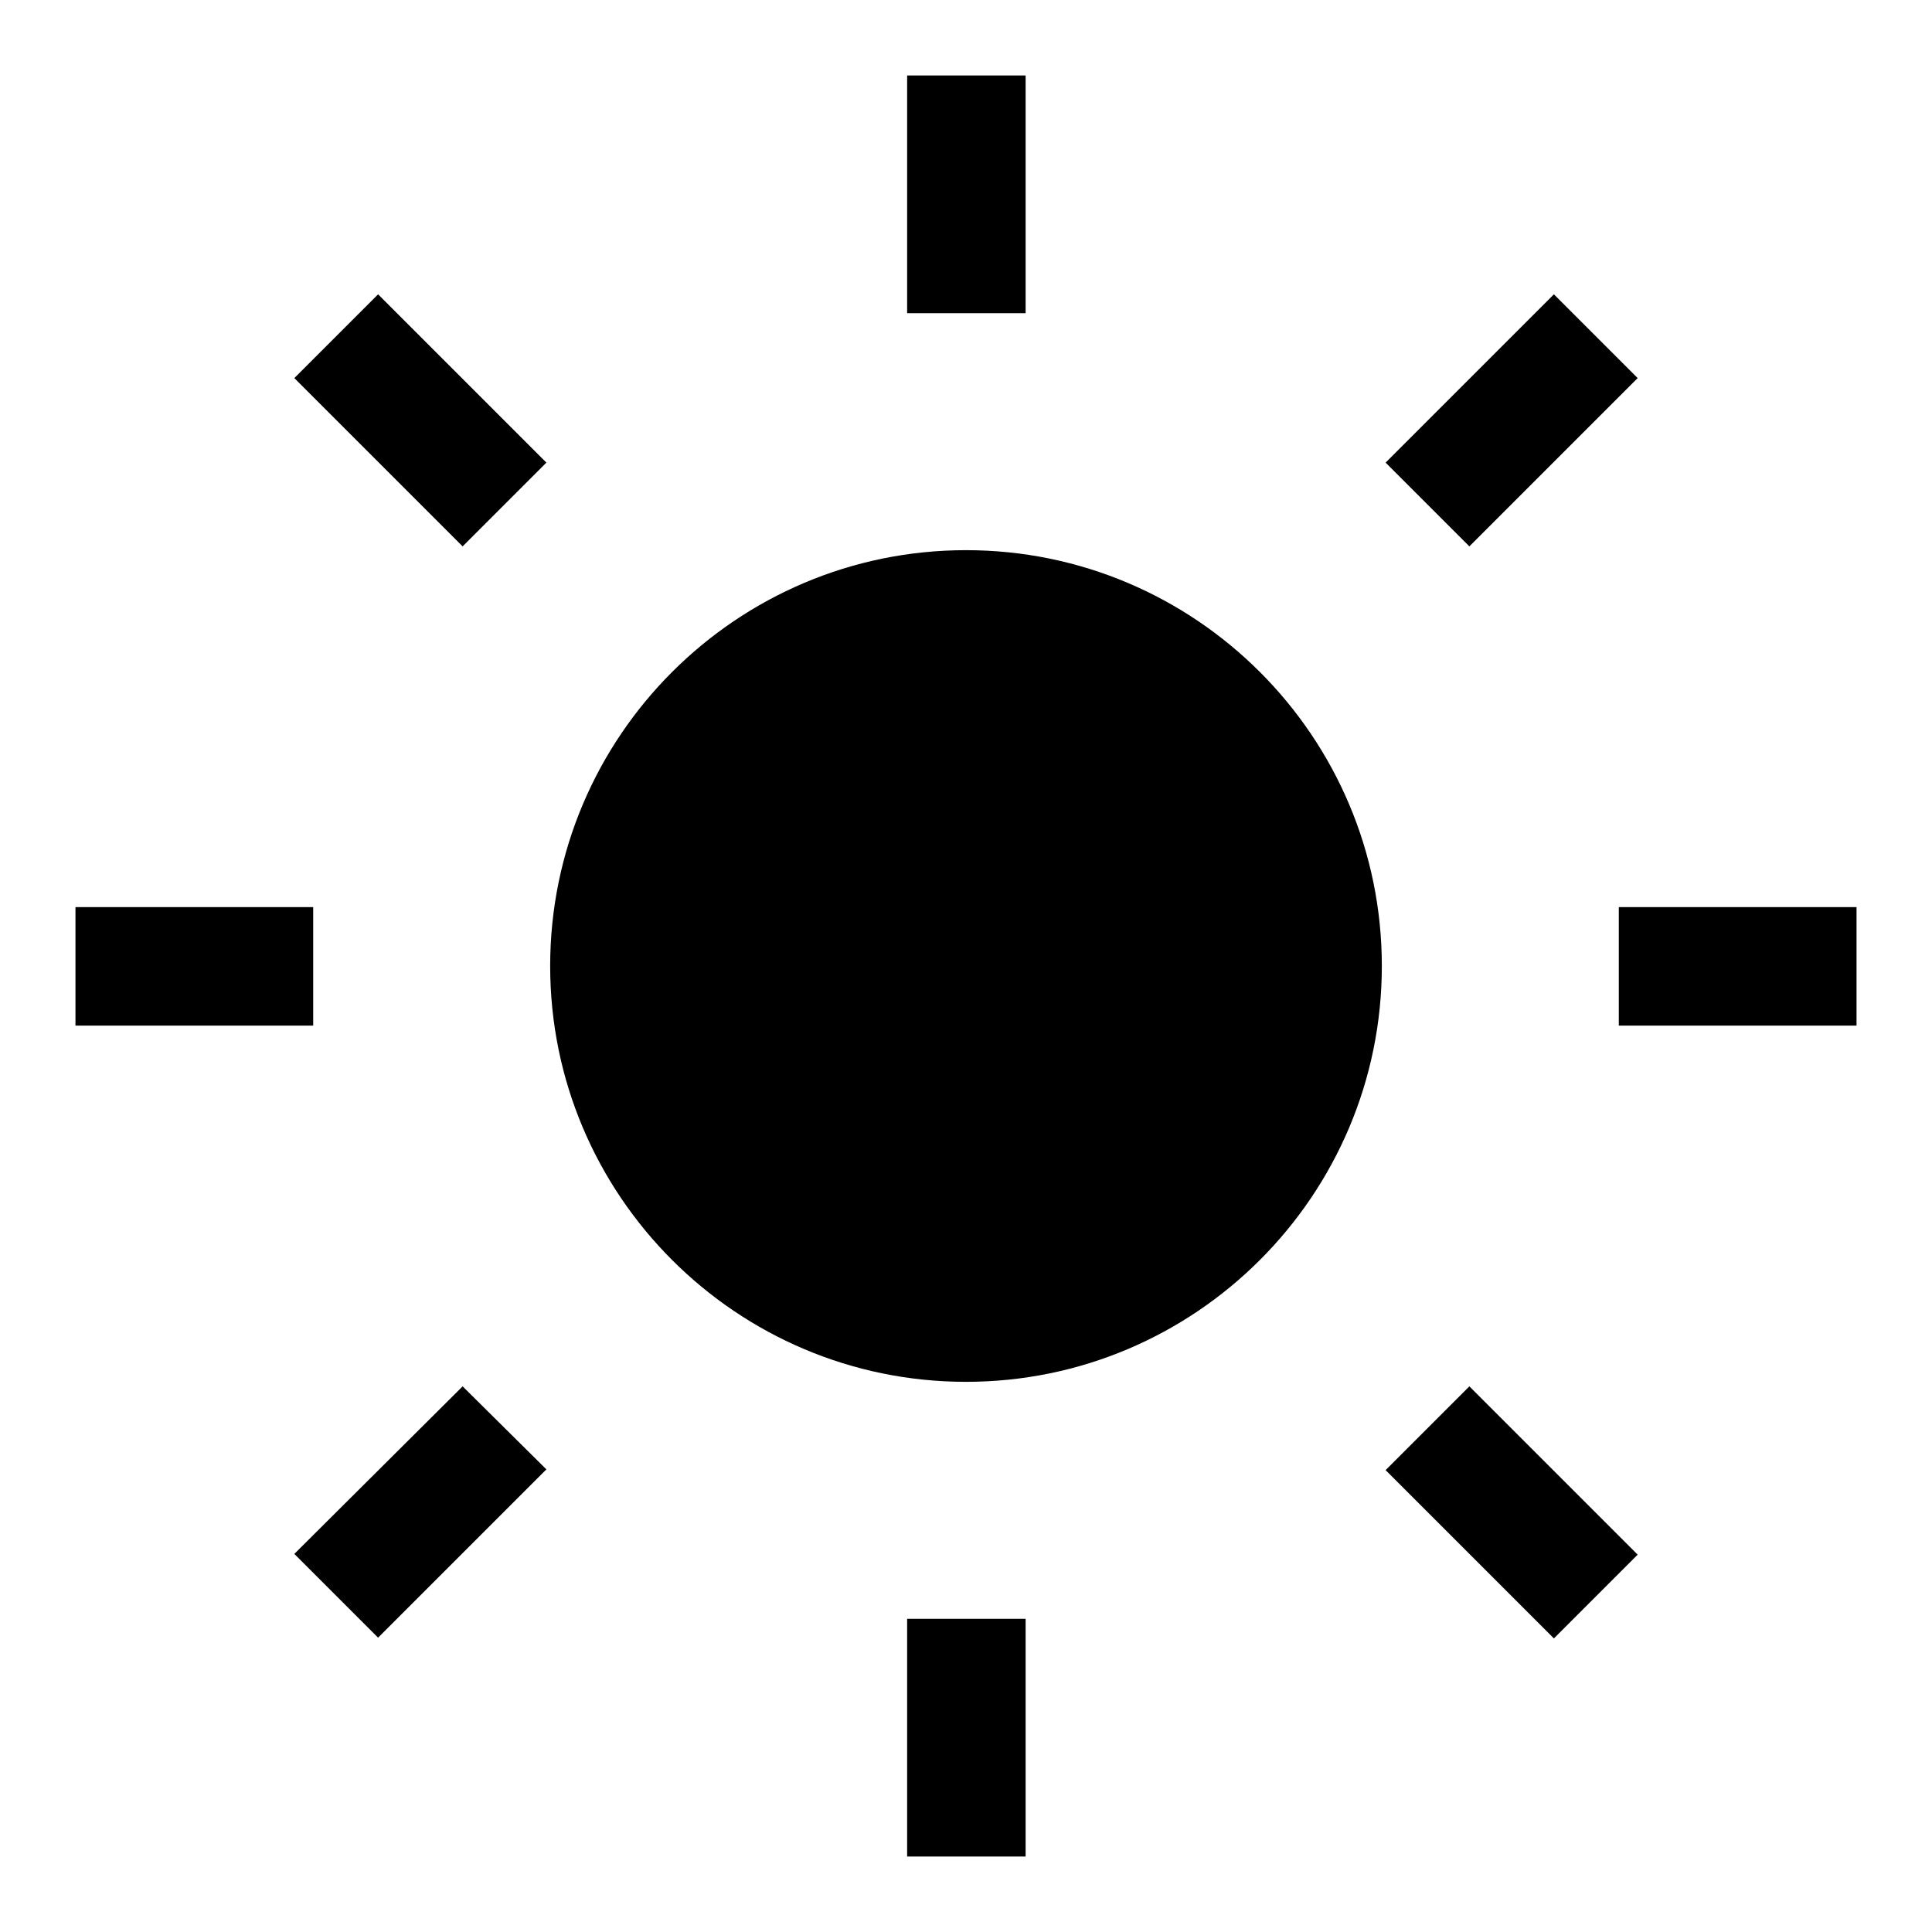 <?xml version="1.0" encoding="utf-8"?>
<!-- Svg Vector Icons : http://www.onlinewebfonts.com/icon -->
<!DOCTYPE svg PUBLIC "-//W3C//DTD SVG 1.1//EN" "http://www.w3.org/Graphics/SVG/1.1/DTD/svg11.dtd">
<svg version="1.1" xmlns="http://www.w3.org/2000/svg" xmlns:xlink="http://www.w3.org/1999/xlink" x="0px" y="0px" viewBox="0 0 256 256" enable-background="new 0 0 256 256" xml:space="preserve">
<g><g><path fill="#000000" d="M205.9,39l-22.3,22.3l11.1,11.1L217,50.1L205.9,39z M61.3,183.7L39,205.9L50.1,217l22.3-22.3L61.3,183.7z M39,50.1l22.3,22.3l11.1-11.1L50.1,39L39,50.1z M183.6,194.8l22.3,22.3l11.1-11.1l-22.3-22.3L183.6,194.8z M10,135.9h31.5v-15.7H10V135.9z M214.5,135.9H246v-15.7h-31.5V135.9z M135.9,246v-31.5h-15.7V246H135.9z M135.9,41.5V10h-15.7v31.5H135.9z M183.1,128c0-30.4-24.7-55.1-55.1-55.1c-30.4,0-55.1,24.7-55.1,55.1c0,30.4,24.7,55.1,55.1,55.1C158.4,183.1,183.1,158.4,183.1,128z"/></g></g>
</svg>